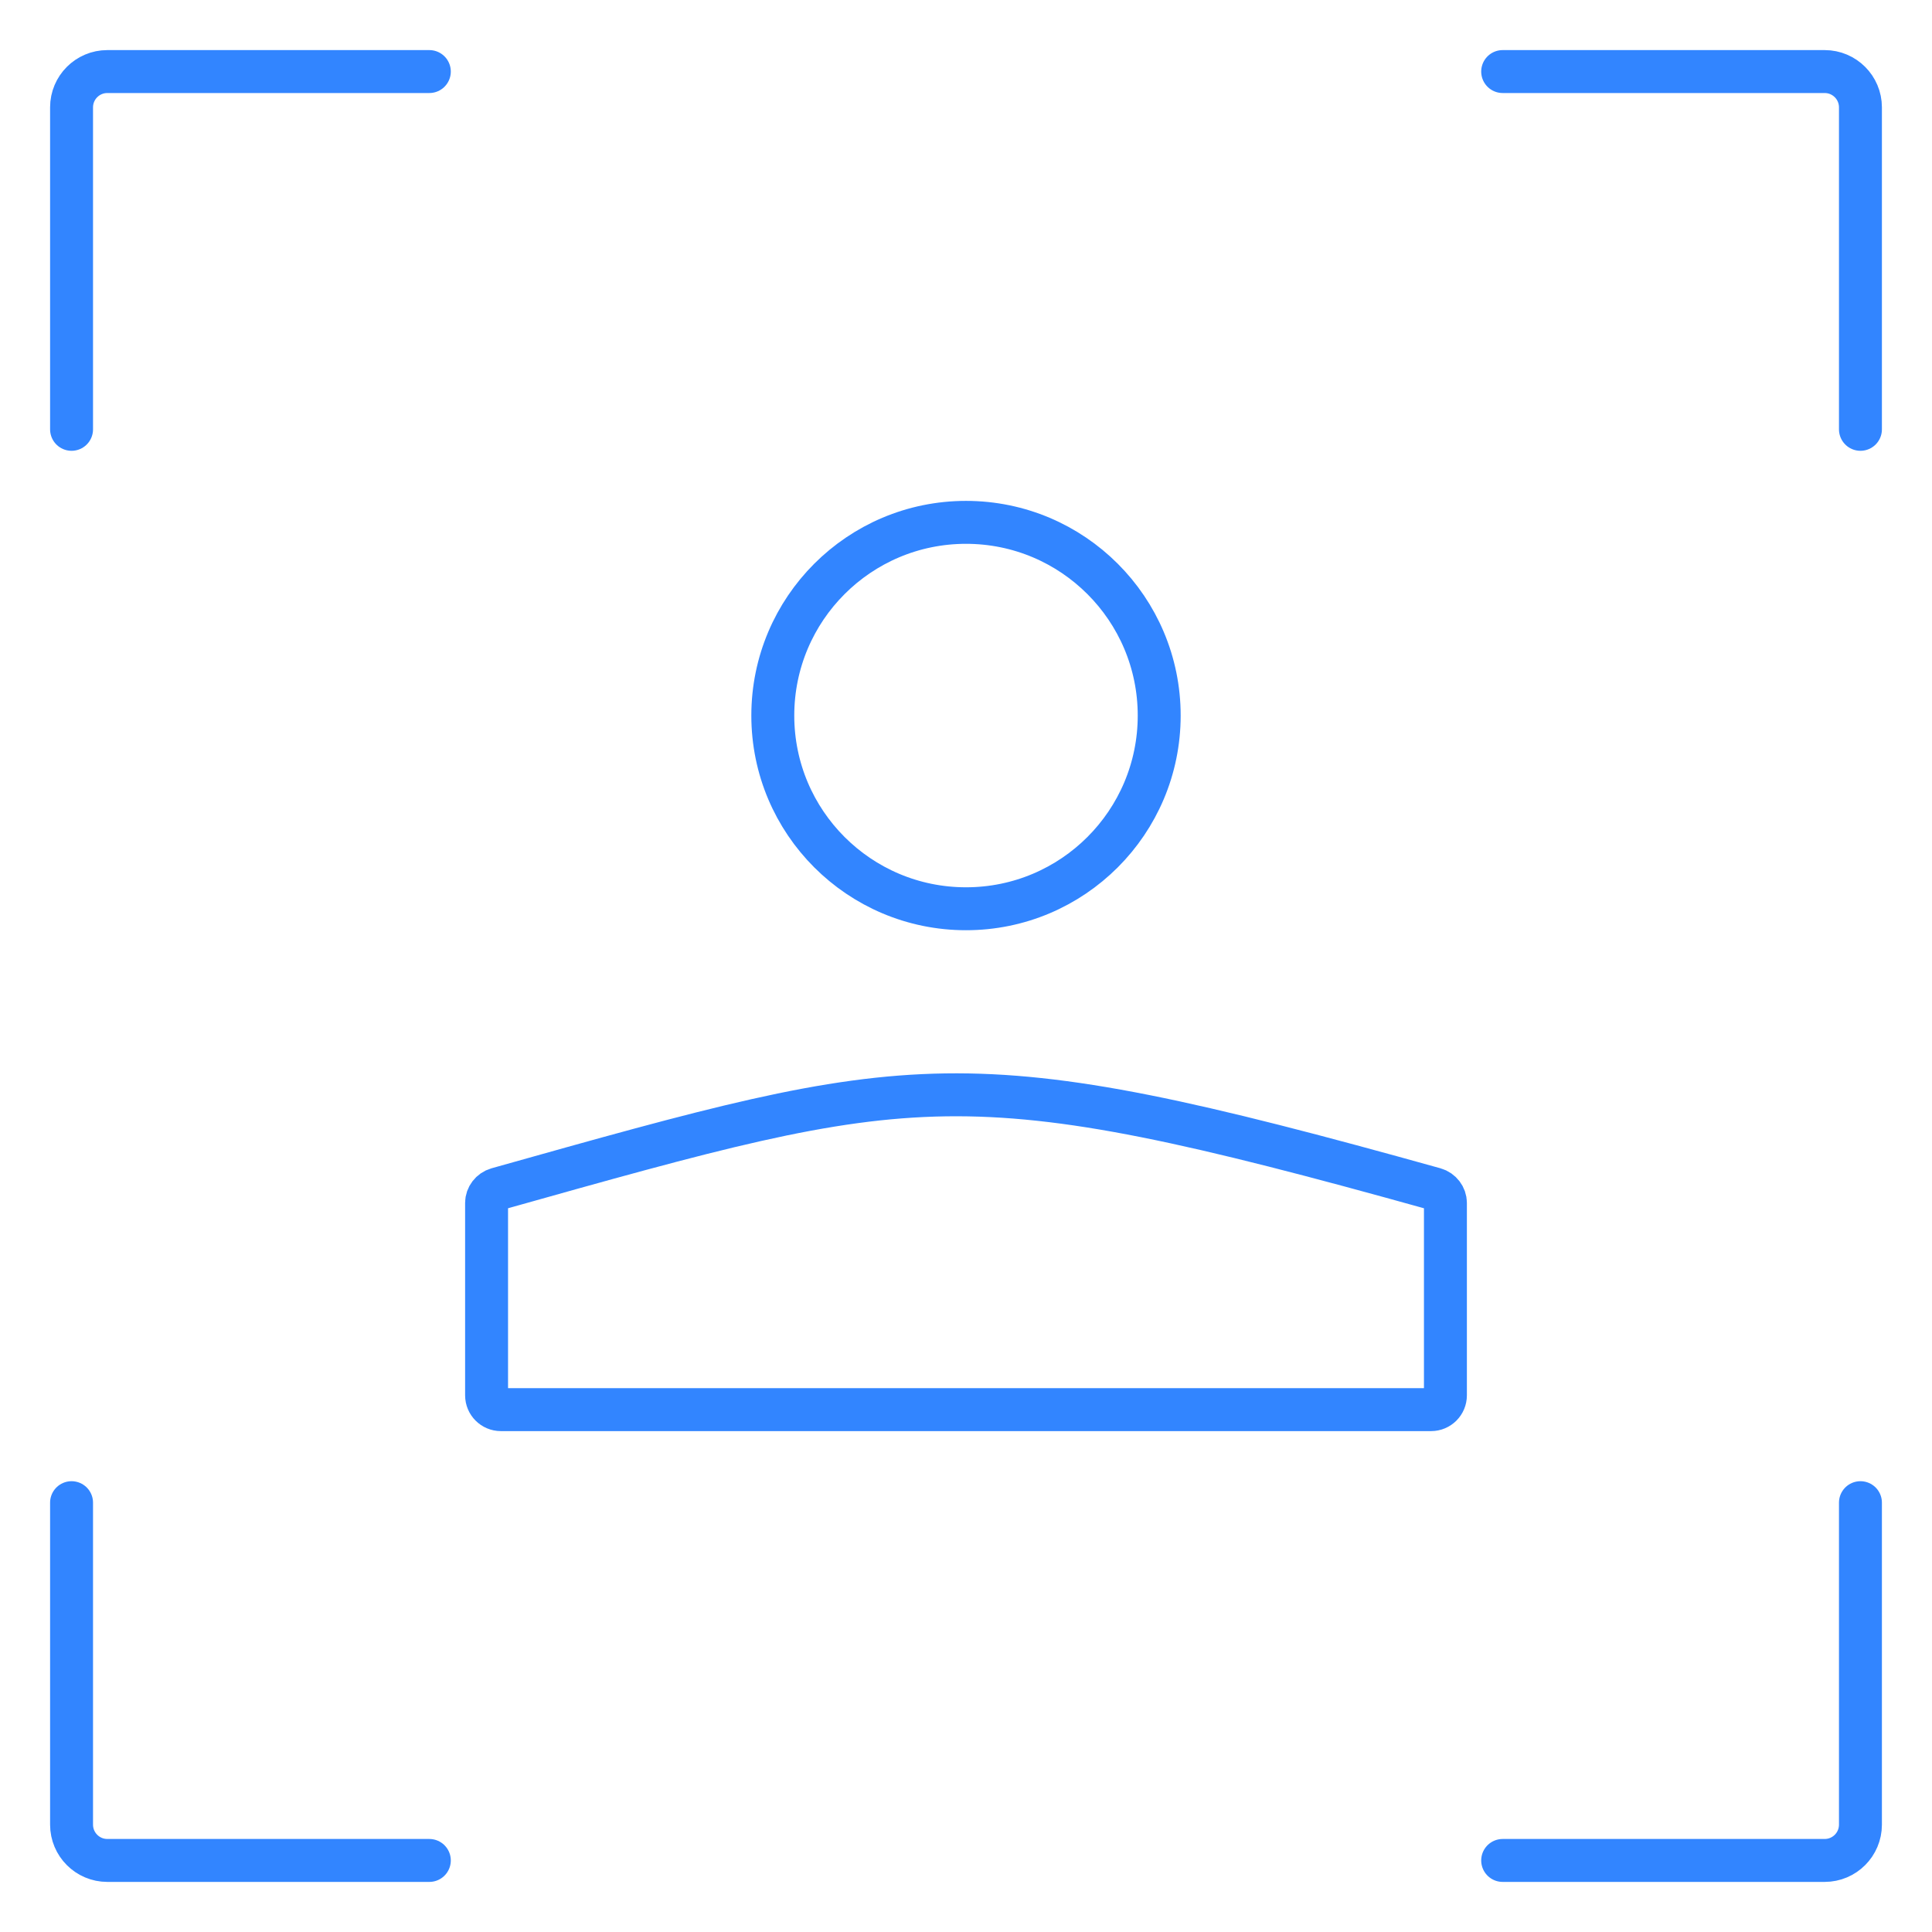 <?xml version="1.0" encoding="UTF-8"?> <svg xmlns="http://www.w3.org/2000/svg" width="54" height="54" viewBox="0 0 54 54" fill="none"><path d="M42 2H51C51.552 2 52 2.448 52 3V12" stroke="#3285FF" stroke-width="1.2" stroke-linecap="round"></path><path d="M42 52H51C51.552 52 52 51.552 52 51V42" stroke="#3285FF" stroke-width="1.2" stroke-linecap="round"></path><path d="M12 2H3C2.448 2 2 2.448 2 3V12" stroke="#3285FF" stroke-width="1.2" stroke-linecap="round"></path><path d="M12 52H3C2.448 52 2 51.552 2 51V42" stroke="#3285FF" stroke-width="1.2" stroke-linecap="round"></path><circle cx="27" cy="20" r="5.4" stroke="#3285FF" stroke-width="1.2"></circle><path d="M26.432 30.602C29.805 30.554 33.389 31.36 40.1 33.232C40.278 33.282 40.4 33.448 40.4 33.62V39C40.4 39.221 40.221 39.4 40 39.4H14C13.779 39.4 13.6 39.221 13.6 39V33.62C13.6 33.447 13.722 33.283 13.9 33.232C19.86 31.557 23.055 30.652 26.432 30.602Z" stroke="#3285FF" stroke-width="1.2"></path></svg> 